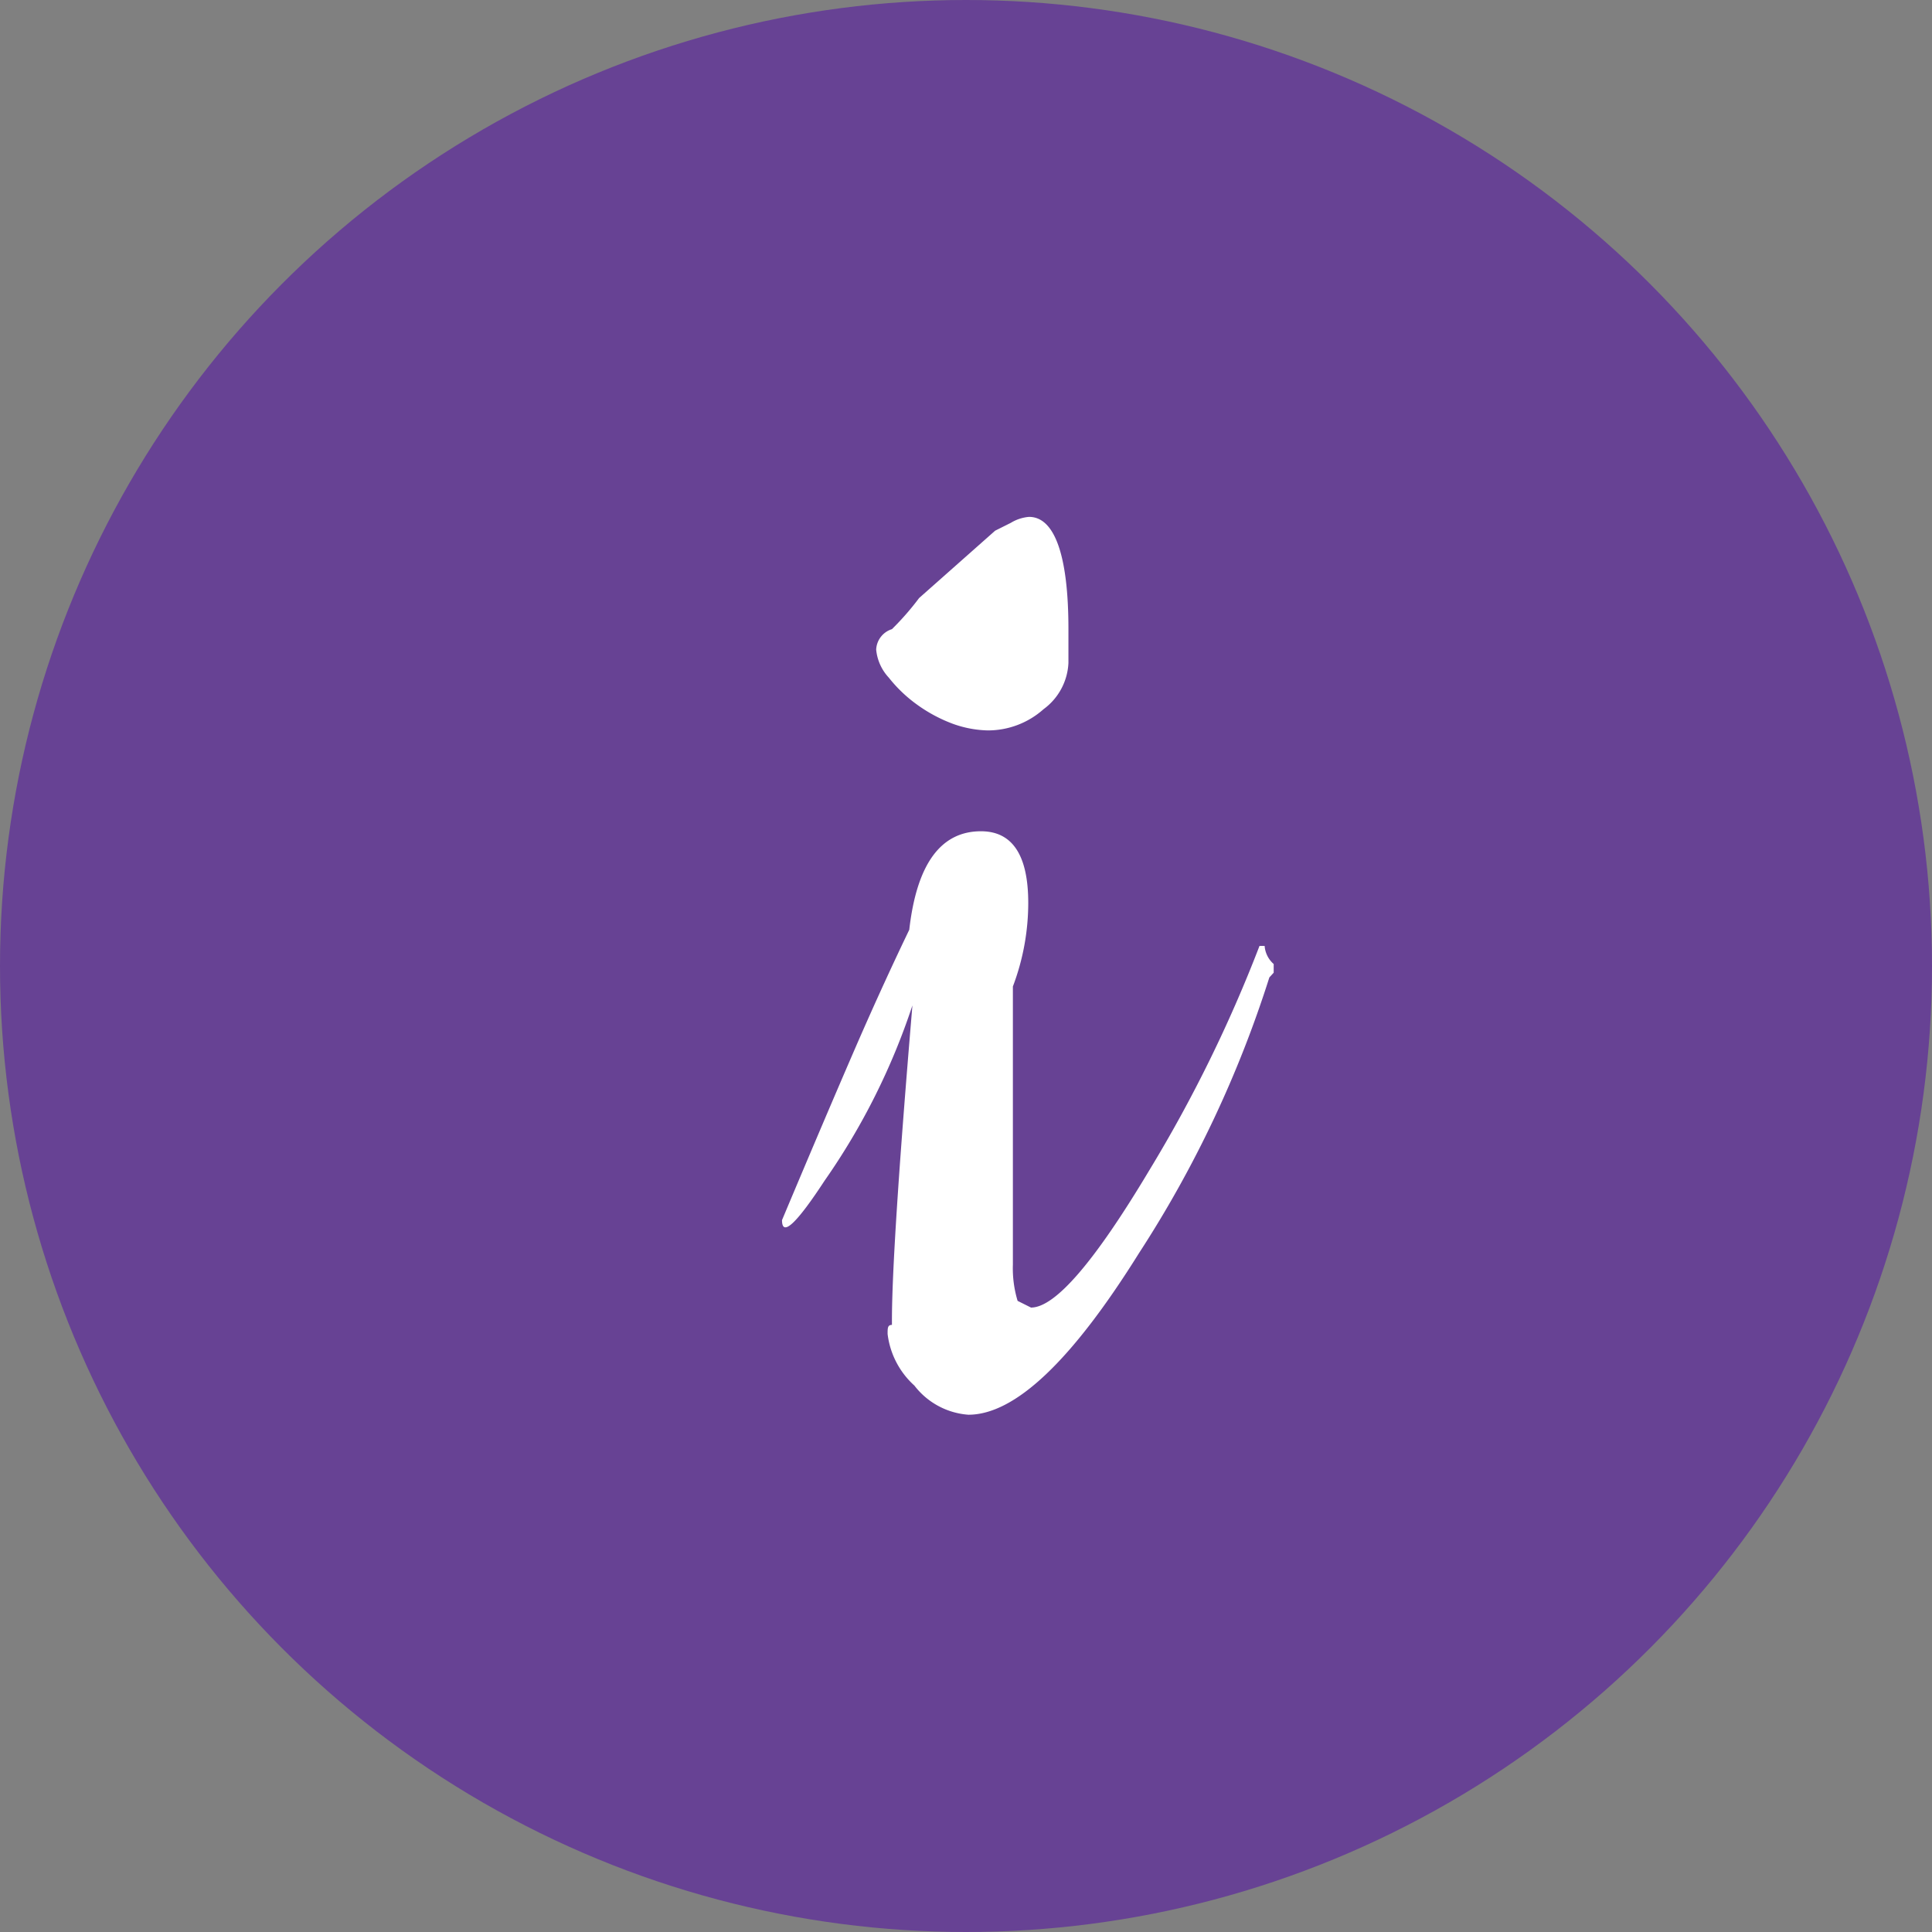 <?xml version="1.0" encoding="UTF-8"?> <svg xmlns="http://www.w3.org/2000/svg" id="Слой_1" data-name="Слой 1" viewBox="0 0 49.04 49.04"><rect x="0" y="0" width="49.04" height="49.04" fill="#808080" stroke="none"/> <defs> <style>.cls-1{fill:#674294;}.cls-2{fill:#fff;}</style> </defs> <title>Expert_i</title> <circle class="cls-1" cx="24.52" cy="24.52" r="24.52"></circle> <path class="cls-2" d="M61.39,60.41a.68.68,0,0,0,.23.46v.22l-.11.12a28.8,28.8,0,0,1-3.31,7c-1.71,2.74-3.15,4.1-4.33,4.1a1.9,1.9,0,0,1-1.37-.74,2.1,2.1,0,0,1-.68-1.31c0-.15,0-.23.11-.23v-.11q0-1.83.52-8a17.14,17.14,0,0,1-2.23,4.45q-1.08,1.65-1.08,1Q50.22,64.8,51,63c.53-1.22,1-2.23,1.37-3,.19-1.67.8-2.5,1.82-2.5.8,0,1.2.61,1.2,1.82A6,6,0,0,1,55,61.44V68.5a2.85,2.85,0,0,0,.12.92l.34.17q.92,0,3-3.48a35.49,35.49,0,0,0,2.8-5.7Zm-9.86-7.52a.57.57,0,0,1,.4-.52,7,7,0,0,0,.69-.79l1.93-1.71.4-.2a1.05,1.05,0,0,1,.46-.15c.64,0,1,.95,1,2.85v.86a1.54,1.54,0,0,1-.63,1.17,2.12,2.12,0,0,1-1.42.54,2.78,2.78,0,0,1-.89-.17,3.83,3.83,0,0,1-.91-.49,3.55,3.55,0,0,1-.71-.68A1.21,1.21,0,0,1,51.53,52.89Z" transform="translate(-29.29 -36.4)"></path> </svg> 